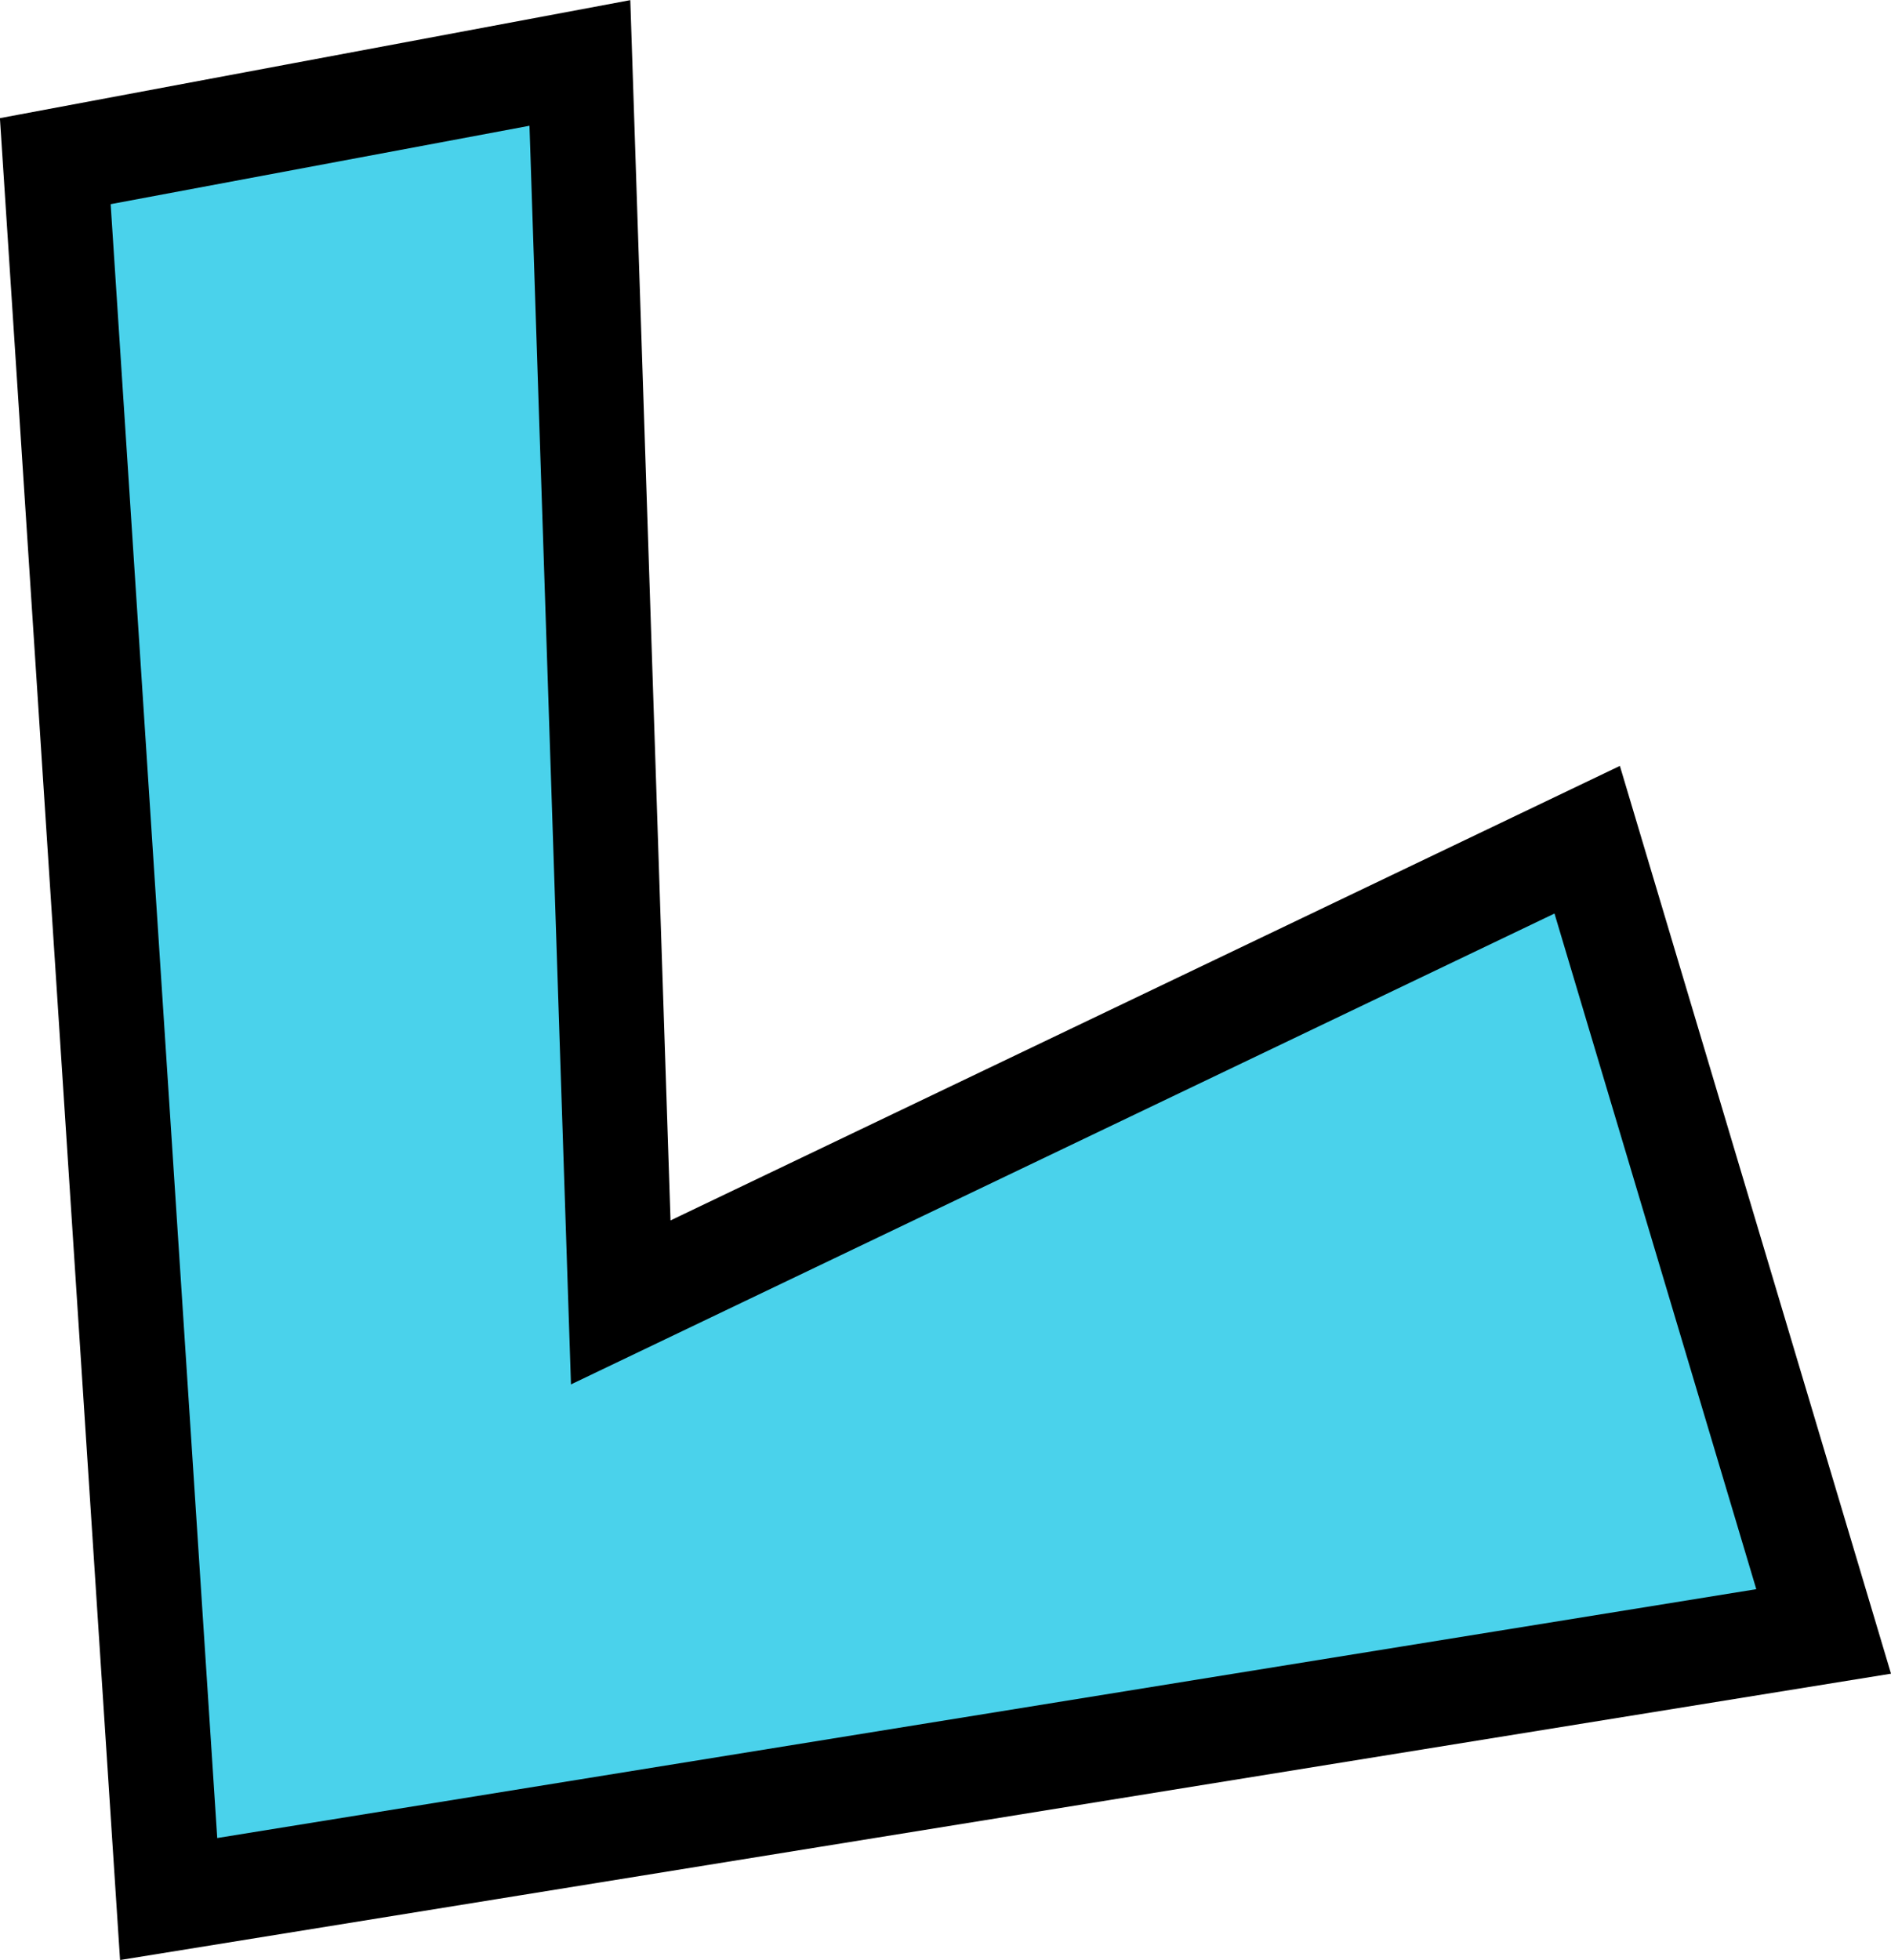 <?xml version="1.0" encoding="UTF-8" standalone="no"?><svg xmlns="http://www.w3.org/2000/svg" xmlns:xlink="http://www.w3.org/1999/xlink" fill="#000000" height="373.6" preserveAspectRatio="xMidYMid meet" version="1" viewBox="70.9 63.0 360.5 373.6" width="360.5" zoomAndPan="magnify"><g data-name="outlines and fills"><g id="change1_1"><path d="M181.45,75l7.79,236.27,184.24-88.19L418.56,374,103.05,425,81.44,93.72Z" fill="#4ad2eb"/></g><path d="M81.44 93.72L103.05 425 418.56 373.99 373.48 223.07 189.24 311.27 181.45 75 81.44 93.72z" fill="none" stroke="#000000" stroke-miterlimit="10" stroke-width="20"/></g></svg>